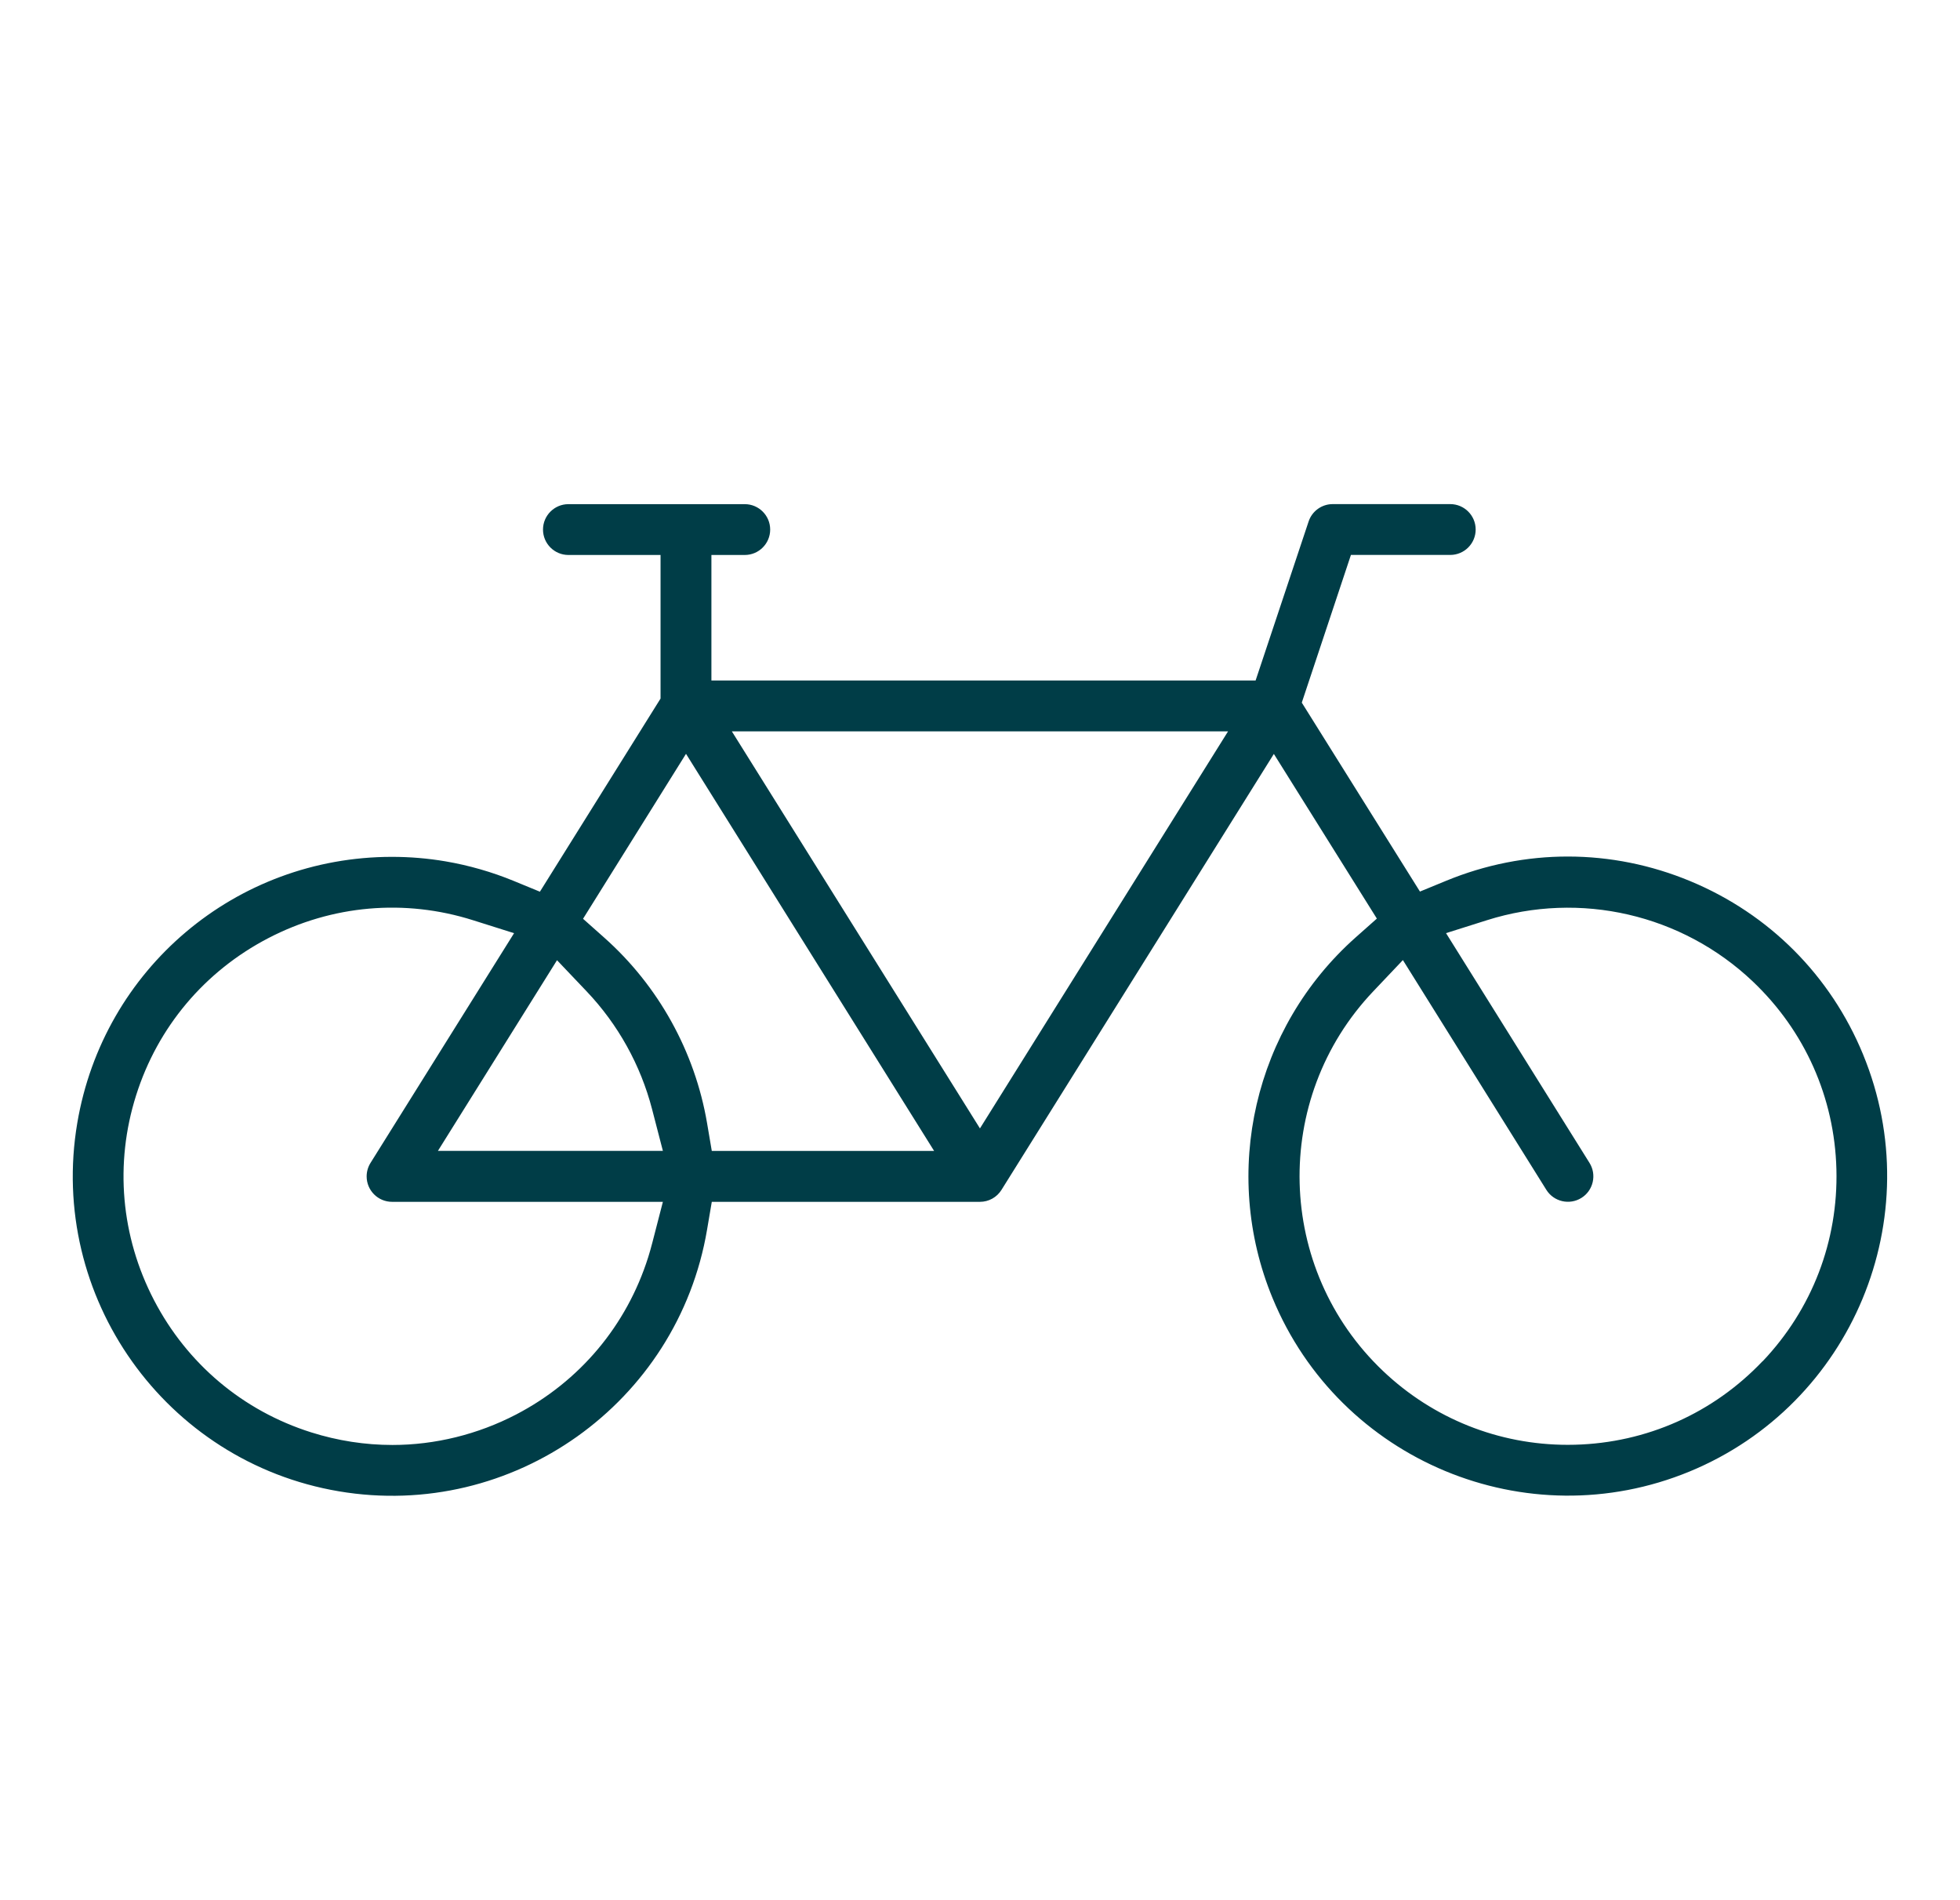 <?xml version="1.0" encoding="UTF-8"?>
<svg id="Laag_1" xmlns="http://www.w3.org/2000/svg" version="1.1" viewBox="0 0 411.2 398.5">
  <!-- Generator: Adobe Illustrator 29.8.2, SVG Export Plug-In . SVG Version: 2.1.1 Build 3)  -->
  <defs>
    <style>
      .st0 {
        fill: #003d47;
      }
    </style>
  </defs>
  <path class="st0" d="M390.86,221.16c-6.82-16.55-19.68-29.44-36.21-36.32-16.53-6.88-34.74-6.9-51.28-.08l-5.47,2.25-24.79-39.63,10.31-30.98h20.84c2.94,0,5.33-2.39,5.33-5.33s-2.39-5.33-5.33-5.33h-24.67c-2.29,0-4.33,1.47-5.05,3.65l-11.12,33.35h-114.17v-26.33h7c2.94,0,5.33-2.39,5.33-5.33s-2.39-5.33-5.33-5.33h-37c-2.94,0-5.33,2.39-5.33,5.33s2.39,5.33,5.33,5.33h19.33v30.12l-25.31,40.51-5.47-2.25c-4.61-1.9-9.44-3.28-14.35-4.12-3.71-.63-7.48-.94-11.21-.94-32.79,0-60.56,23.48-66.03,55.84-6.16,36.43,18.46,71.08,54.89,77.24,36.43,6.15,71.08-18.47,77.24-54.89l.99-5.83h56.26c1.85,0,3.54-.94,4.52-2.51l57.14-91.44,21.61,34.54-4.43,3.93c-21.3,18.91-28.32,49.31-17.46,75.65,14.09,34.16,53.33,50.48,87.49,36.4,34.15-14.09,50.48-53.33,36.4-87.49ZM136.81,260.83c-.25.96-.52,1.92-.82,2.87-4.53,14.35-14.38,26.07-27.73,33.01-8.03,4.17-16.99,6.38-25.93,6.38-5.75,0-11.48-.89-17.03-2.64-14.33-4.52-26.04-14.38-32.99-27.74-6.95-13.37-8.29-28.62-3.76-42.94,4.52-14.33,14.38-26.04,27.74-32.99,13.37-6.95,28.61-8.29,42.94-3.76l8.62,2.72-30.12,48.19c-.53.85-.81,1.83-.81,2.83,0,2.94,2.39,5.33,5.33,5.33h56.82l-2.26,8.75ZM91.87,241.41l24.99-40,6.22,6.54c6.58,6.92,11.32,15.46,13.72,24.7l2.27,8.75h-47.2ZM149.33,241.41l-.99-5.83c-2.55-15-10.22-28.83-21.6-38.93l-4.42-3.93,21.6-34.6,52.05,83.29h-46.64ZM205.59,236.69l-52.05-83.28h104.1l-52.05,83.28ZM369.79,285.51c-10.36,10.91-24.35,17.14-39.39,17.53-.5.01-1,.02-1.49.02-14.48,0-28.24-5.5-38.75-15.48-22.53-21.39-23.45-57.12-2.06-79.64l6.22-6.56,30.1,48.2c1.56,2.49,4.85,3.25,7.35,1.69,1.21-.75,2.05-1.94,2.37-3.32.32-1.39.08-2.82-.67-4.03l-30.1-48.19,8.61-2.72c19.54-6.17,40.9-1.24,55.76,12.87,10.91,10.36,17.14,24.35,17.53,39.39.39,15.04-5.1,29.34-15.46,40.25Z"/>
</svg>